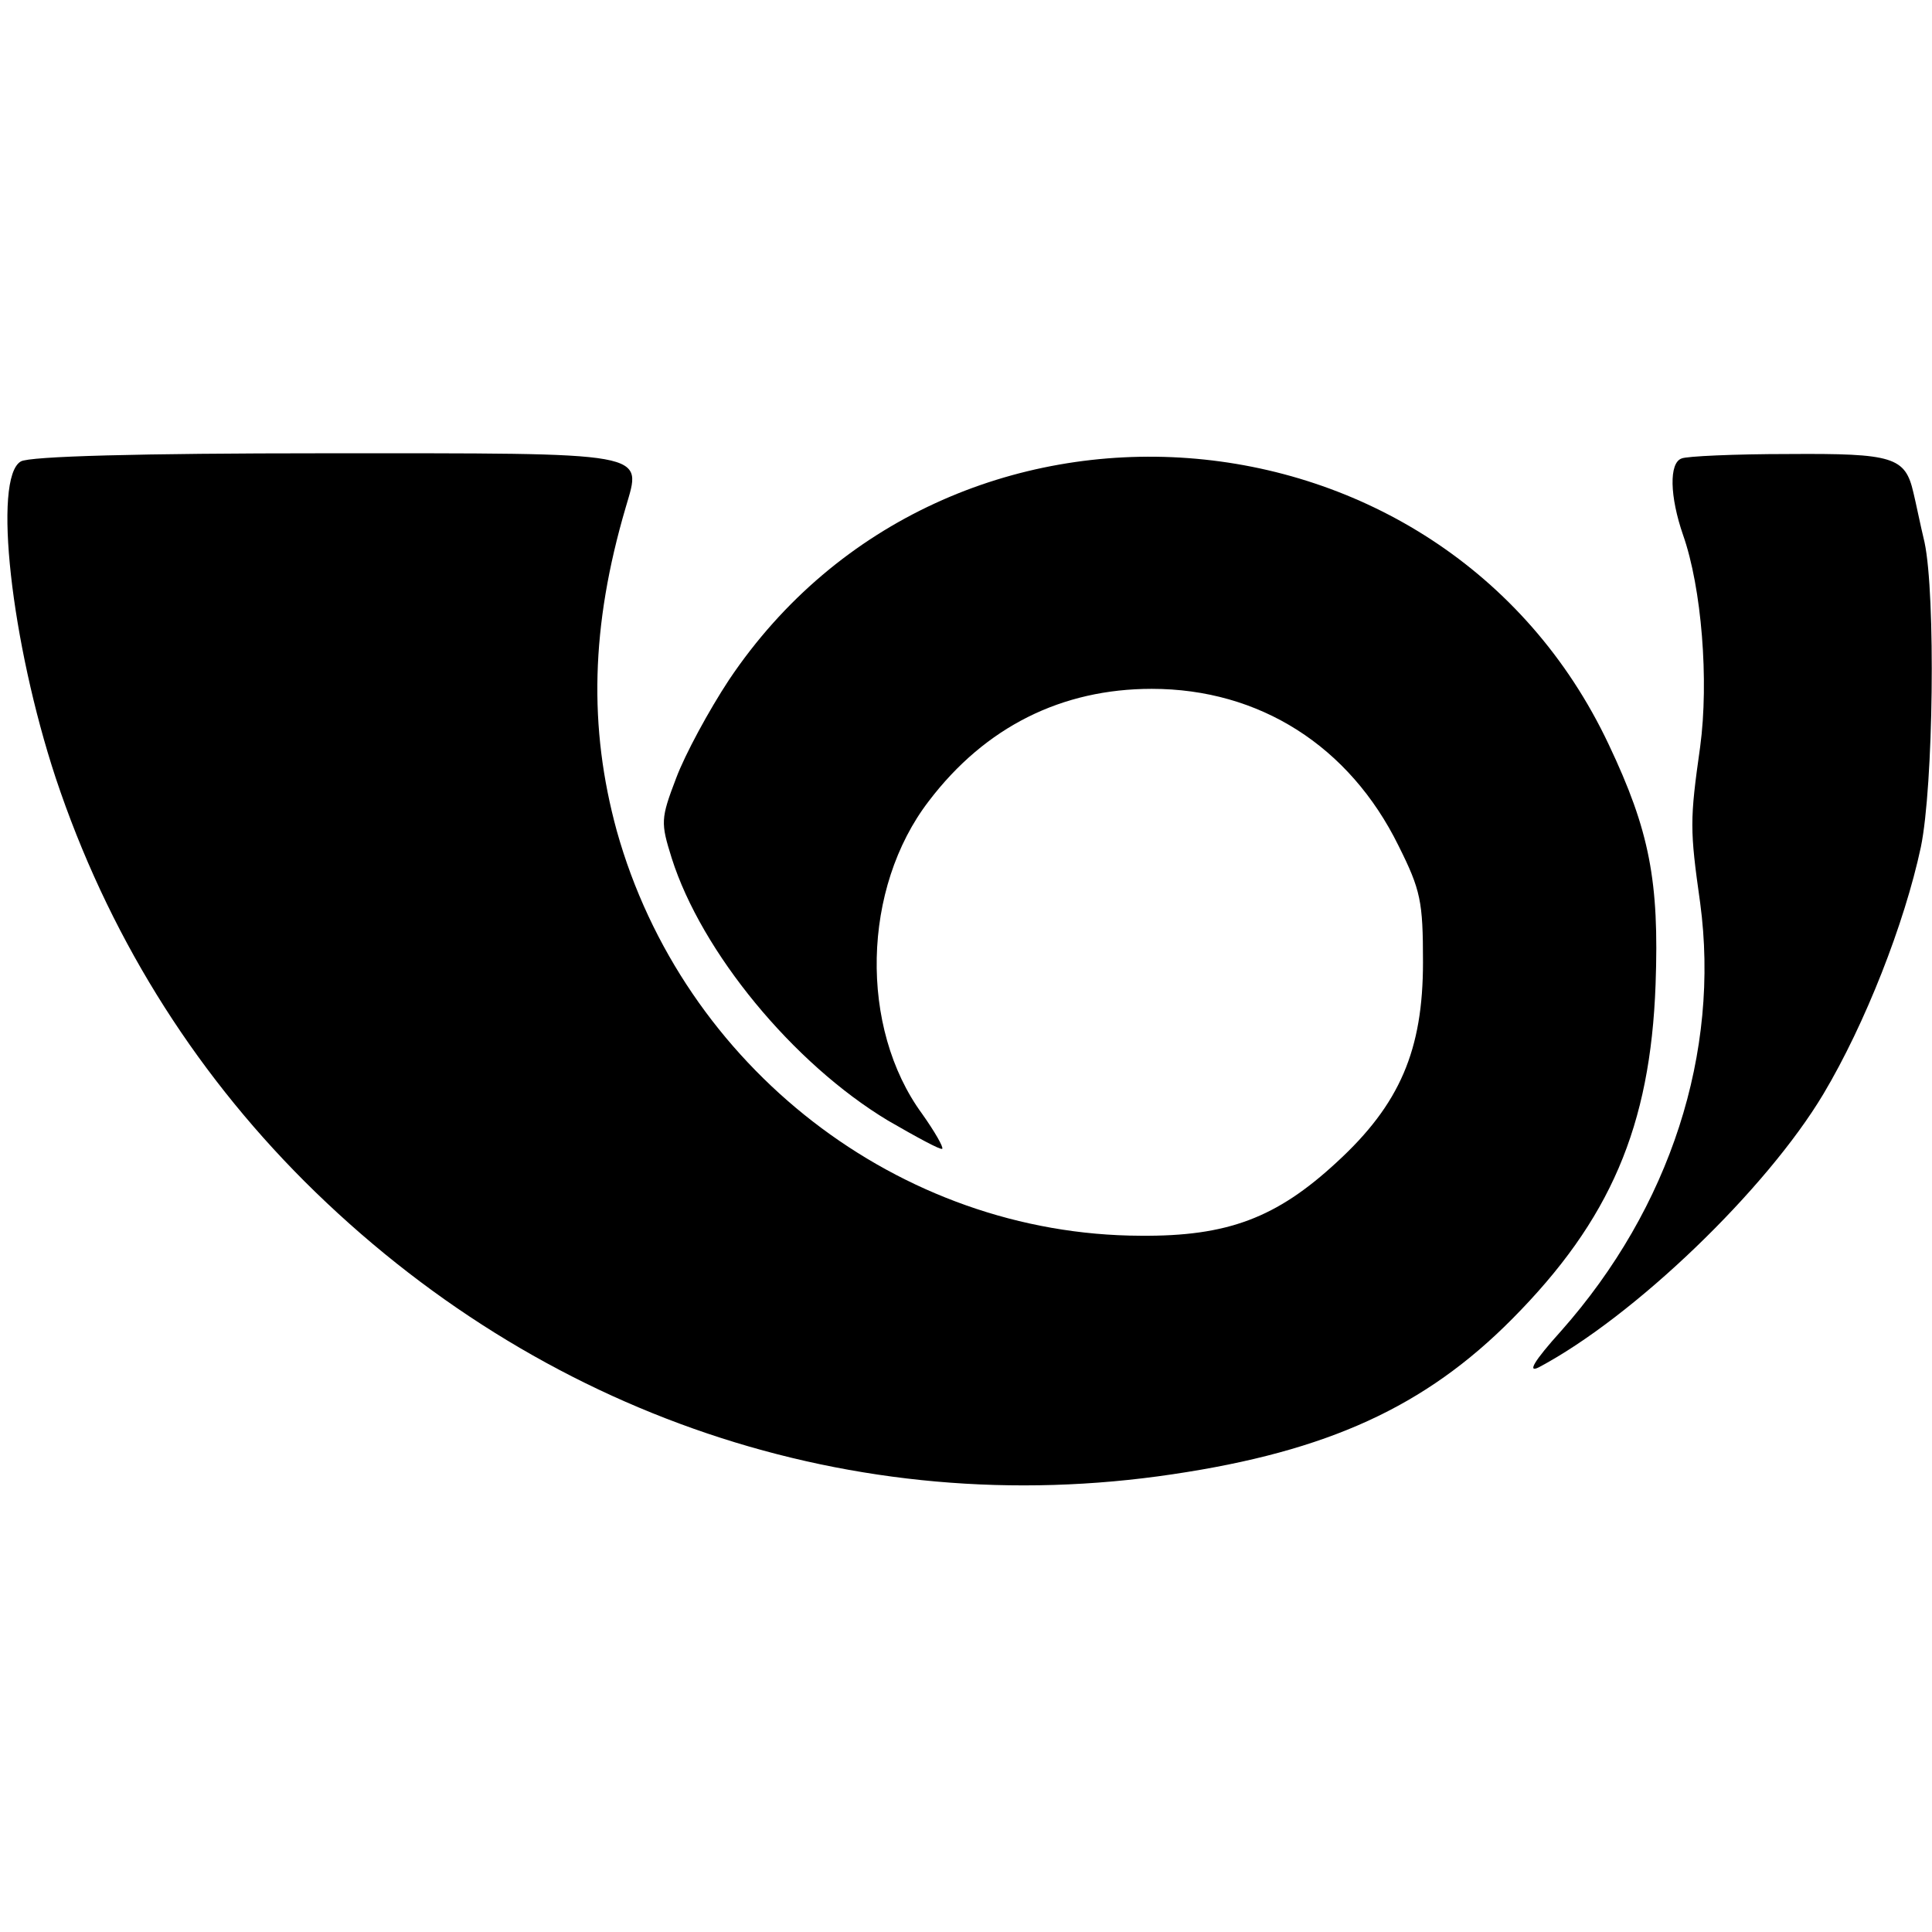 <?xml version="1.0" standalone="no"?>
<!DOCTYPE svg PUBLIC "-//W3C//DTD SVG 20010904//EN"
 "http://www.w3.org/TR/2001/REC-SVG-20010904/DTD/svg10.dtd">
<svg version="1.0" xmlns="http://www.w3.org/2000/svg"
 width="260pt" height="260pt" viewBox="0 0 260 260"
 preserveAspectRatio="xMidYMid meet">
<g transform="translate(0,260) scale(0.1,-0.1)"
fill="#000000" stroke="none">
<path d="M28 1979 c-38 -22 -13 -244 47 -426 69 -207 182 -390 335 -543 316
-315 740 -458 1168 -394 209 31 340 91 457 209 132 133 186 259 193 450 5 139
-8 207 -63 323 -224 475 -891 524 -1184 87 -27 -41 -59 -100 -71 -132 -21 -55
-21 -60 -6 -108 40 -126 163 -276 291 -353 38 -22 71 -40 73 -38 2 2 -10 23
-27 47 -85 116 -81 304 9 421 76 100 179 151 300 151 145 0 266 -77 332 -211
30 -60 33 -75 33 -157 0 -118 -31 -191 -116 -269 -81 -75 -147 -100 -264 -99
-325 1 -616 227 -705 545 -38 139 -35 275 12 435 22 76 38 73 -406 73 -247 0
-397 -4 -408 -11z"/>
<path d="M2263 1983 c-17 -6 -16 -51 2 -103 25 -71 35 -196 23 -285 -14 -99
-14 -111 0 -210 27 -201 -40 -410 -187 -576 -37 -41 -46 -57 -30 -49 128 68
306 239 383 368 56 94 109 229 131 332 17 82 20 339 5 410 -6 25 -12 55 -15
67 -11 48 -27 53 -168 52 -73 0 -138 -3 -144 -6z"/>
</g>
</svg>
